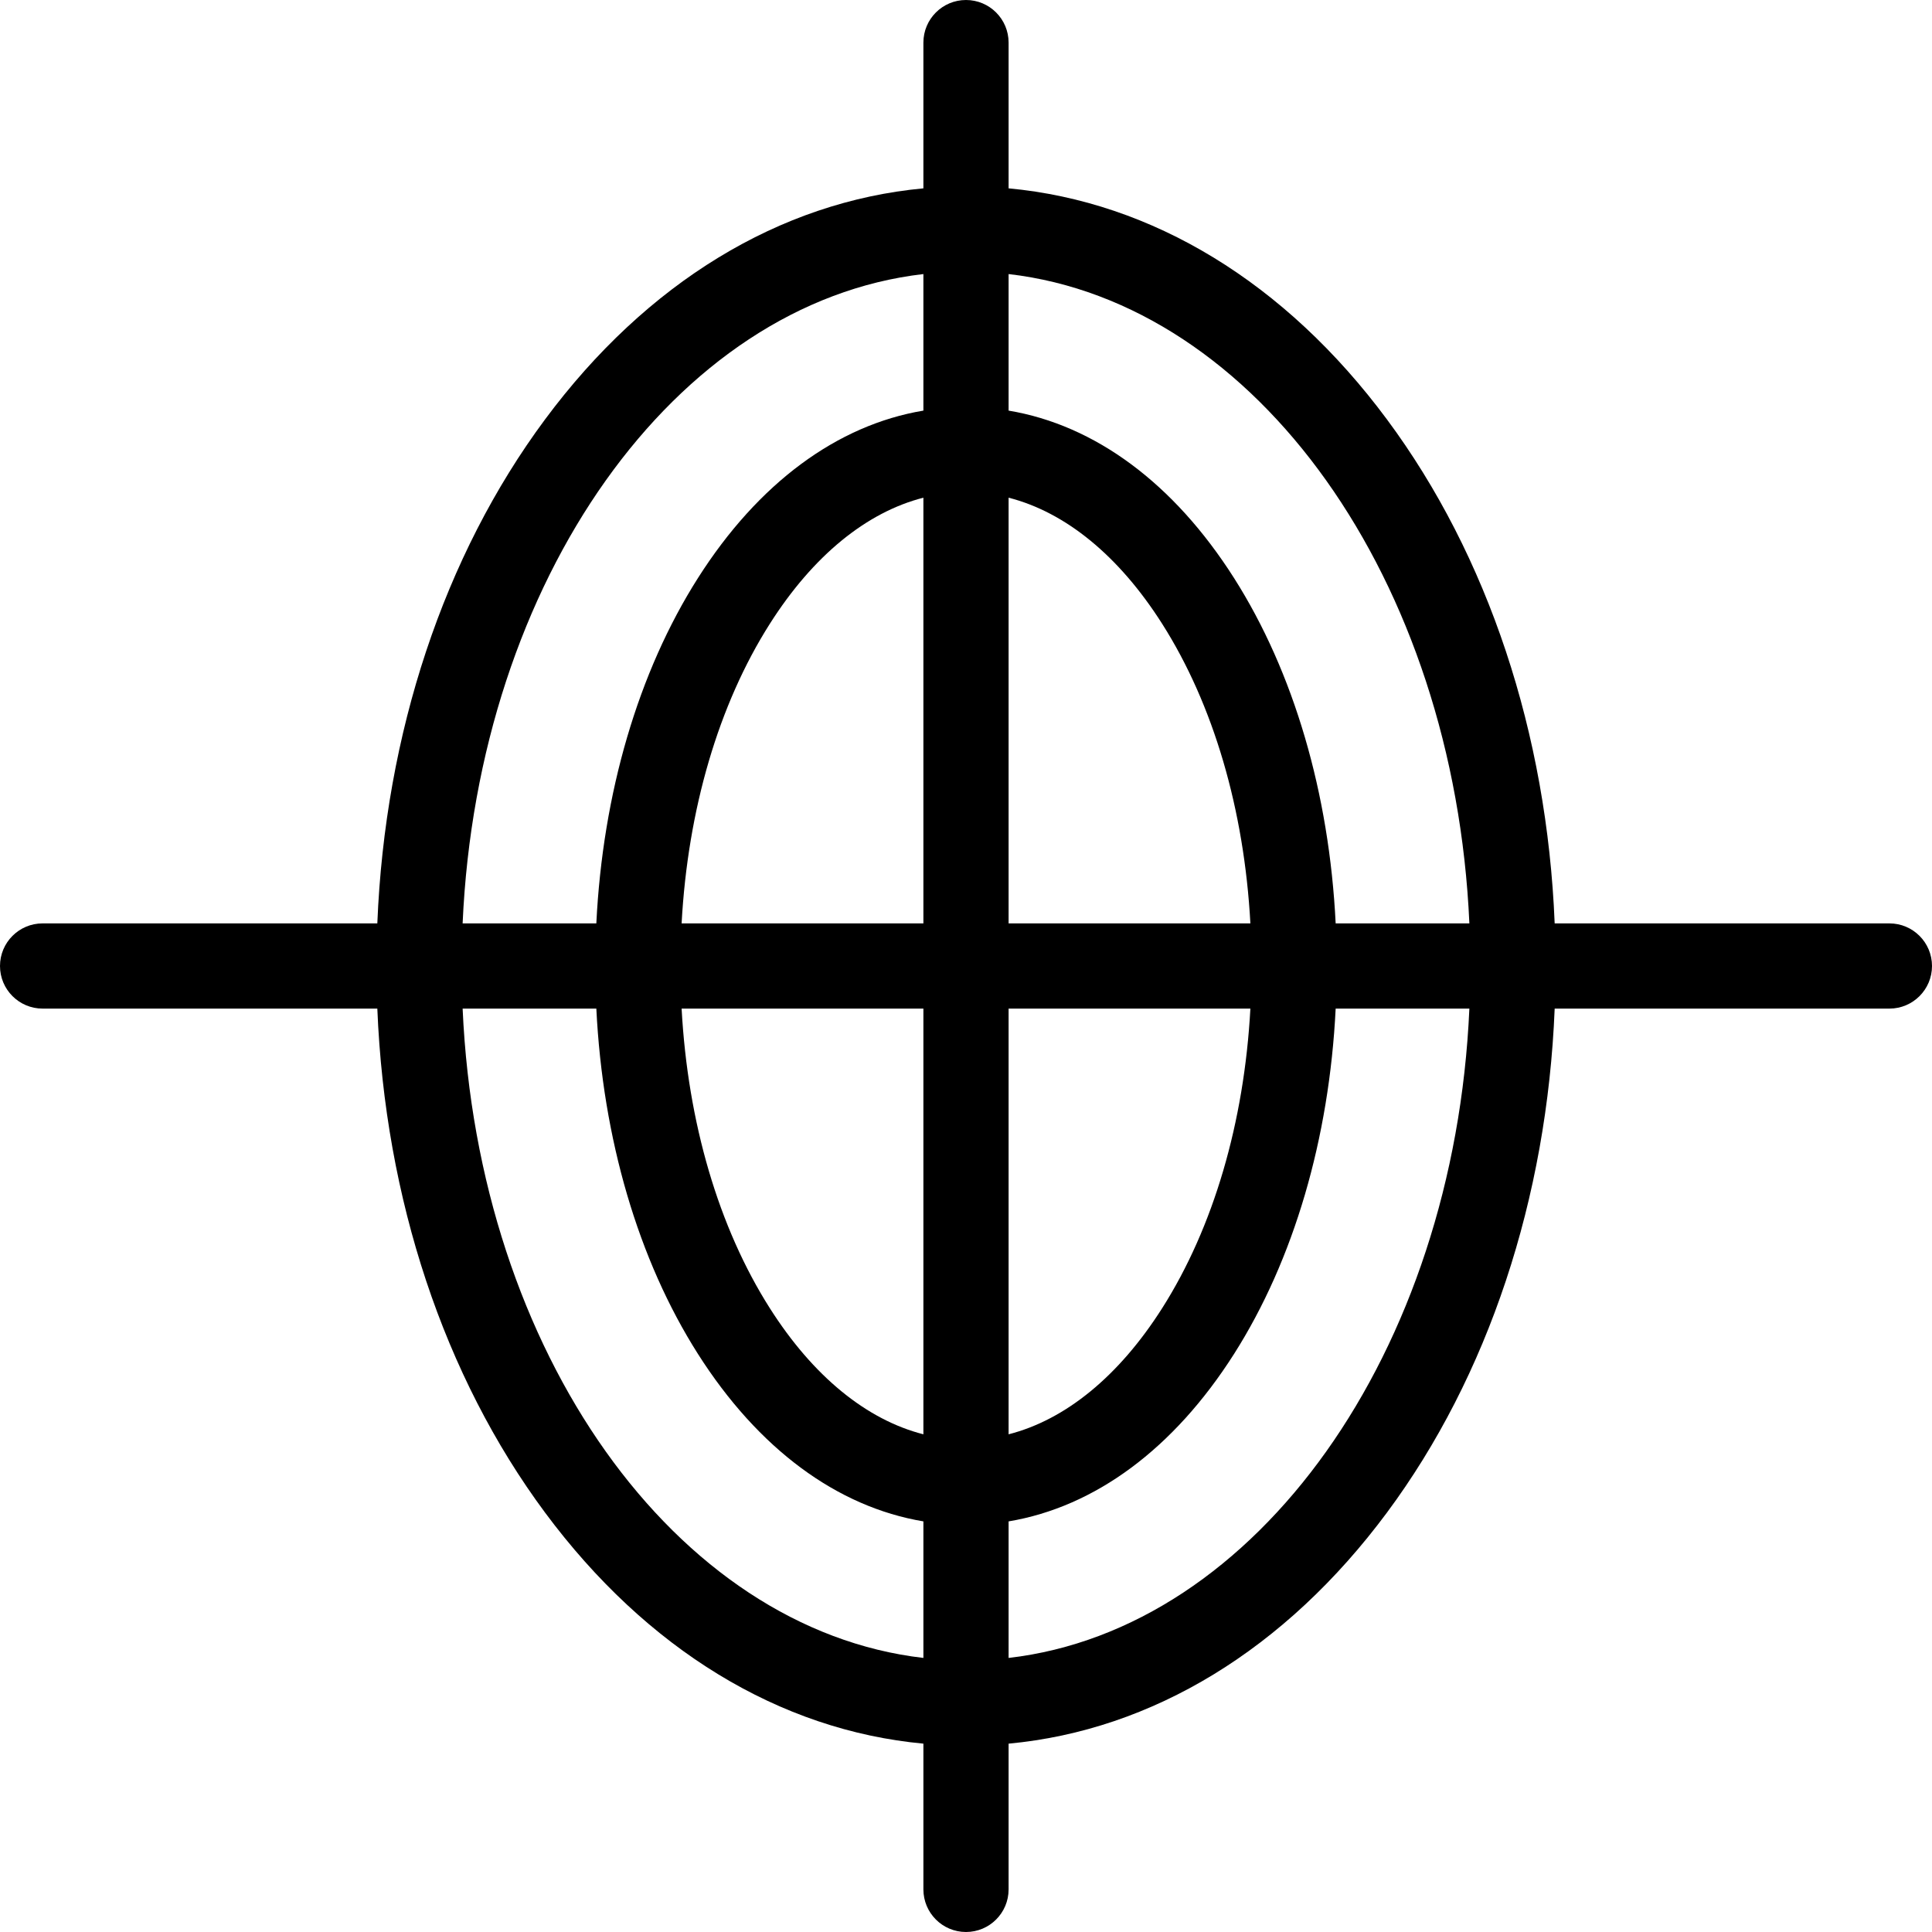 <?xml version="1.0" encoding="iso-8859-1"?>
<!-- Uploaded to: SVG Repo, www.svgrepo.com, Generator: SVG Repo Mixer Tools -->
<!DOCTYPE svg PUBLIC "-//W3C//DTD SVG 1.1//EN" "http://www.w3.org/Graphics/SVG/1.1/DTD/svg11.dtd">
<svg fill="#000000" height="800px" width="800px" version="1.1" id="Capa_1" xmlns="http://www.w3.org/2000/svg" xmlns:xlink="http://www.w3.org/1999/xlink" 
	 viewBox="0 0 453.479 453.479" xml:space="preserve">
<path id="XMLID_854_" d="M443.479,216.739h-78.567c-1.8-44.598-15.612-86.284-39.363-118.289
	c-23.842-32.128-55.073-51.104-88.81-54.241V10c0-5.522-4.477-10-10-10s-10,4.478-10,10v34.209
	c-33.737,3.137-64.968,22.113-88.81,54.241c-23.751,32.005-37.563,73.691-39.363,118.289H10c-5.523,0-10,4.478-10,10s4.477,10,10,10
	h78.567c1.8,44.597,15.612,86.283,39.363,118.289c23.842,32.127,55.073,51.104,88.81,54.241v34.209c0,5.522,4.477,10,10,10
	s10-4.478,10-10V409.27c33.737-3.137,64.968-22.114,88.81-54.241c23.751-32.006,37.563-73.692,39.363-118.289h78.567
	c5.523,0,10-4.478,10-10S449.001,216.739,443.479,216.739z M344.891,216.739h-31.384c-1.501-30.504-9.822-58.989-23.855-81.065
	c-14.15-22.262-32.662-35.911-52.913-39.295V64.327C294.963,71.064,341.327,136.07,344.891,216.739z M216.739,216.739h-56.751
	c1.448-26.693,8.666-51.377,20.717-70.337c10.149-15.966,22.679-26.171,36.034-29.585V216.739z M216.739,236.739v99.922
	c-13.355-3.414-25.885-13.619-36.034-29.585c-12.051-18.96-19.269-43.644-20.717-70.337H216.739z M236.739,236.739h56.751
	c-1.448,26.693-8.666,51.377-20.717,70.337c-10.149,15.966-22.679,26.171-36.034,29.585V236.739z M236.739,216.739v-99.922
	c13.355,3.414,25.885,13.619,36.034,29.585c12.051,18.96,19.269,43.644,20.717,70.337H236.739z M216.739,64.327v32.052
	c-20.251,3.384-38.762,17.033-52.913,39.295c-14.032,22.077-22.354,50.561-23.855,81.065h-31.384
	C112.152,136.07,158.515,71.064,216.739,64.327z M108.588,236.739h31.384c1.501,30.504,9.822,58.989,23.855,81.065
	c14.15,22.262,32.662,35.911,52.913,39.295v32.052C158.515,382.414,112.152,317.409,108.588,236.739z M236.739,389.152V357.1
	c20.251-3.384,38.762-17.033,52.913-39.295c14.032-22.077,22.354-50.561,23.855-81.065h31.384
	C341.327,317.409,294.963,382.414,236.739,389.152z"/>
</svg>